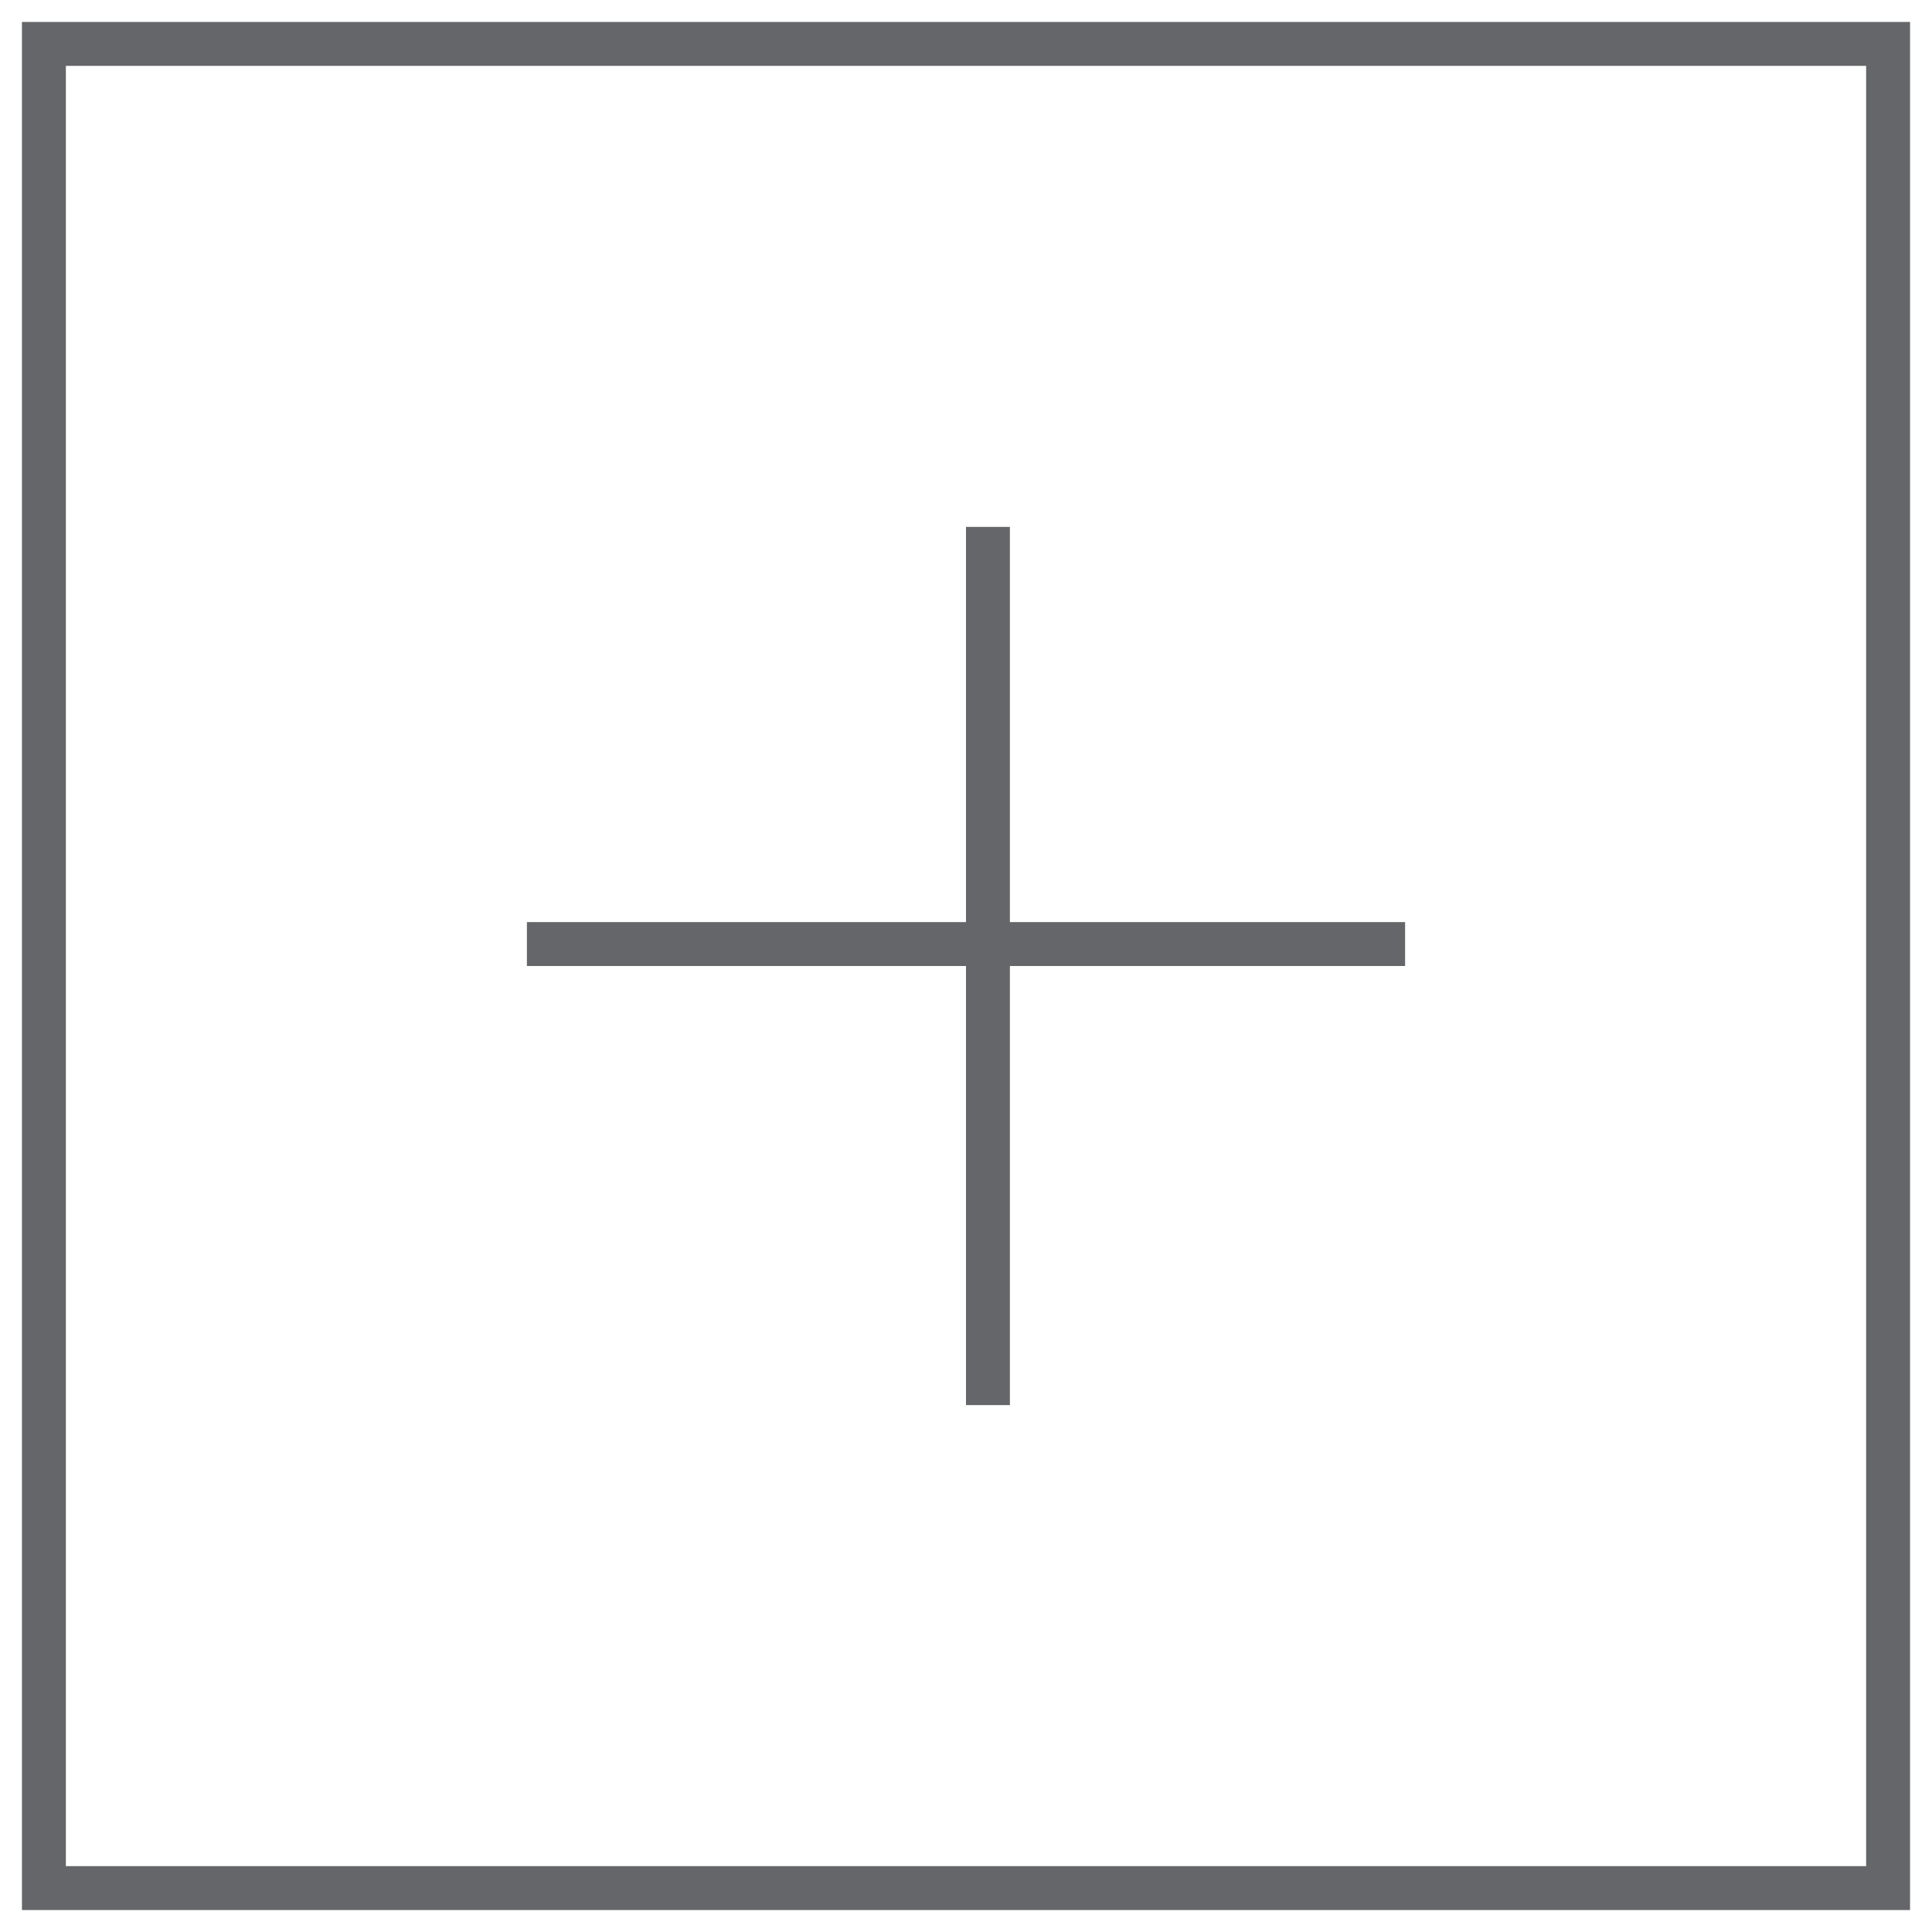<?xml version="1.0" encoding="UTF-8"?> <svg xmlns="http://www.w3.org/2000/svg" width="44" height="44" viewBox="0 0 44 44" fill="none"> <rect x="1" y="1" width="42" height="42" stroke="#646669"></rect> <line x1="12" y1="21.5" x2="32" y2="21.5" stroke="#646669"></line> <line y1="-0.5" x2="20" y2="-0.5" transform="matrix(0 -1 -1 0 22 32)" stroke="#646669"></line> </svg> 